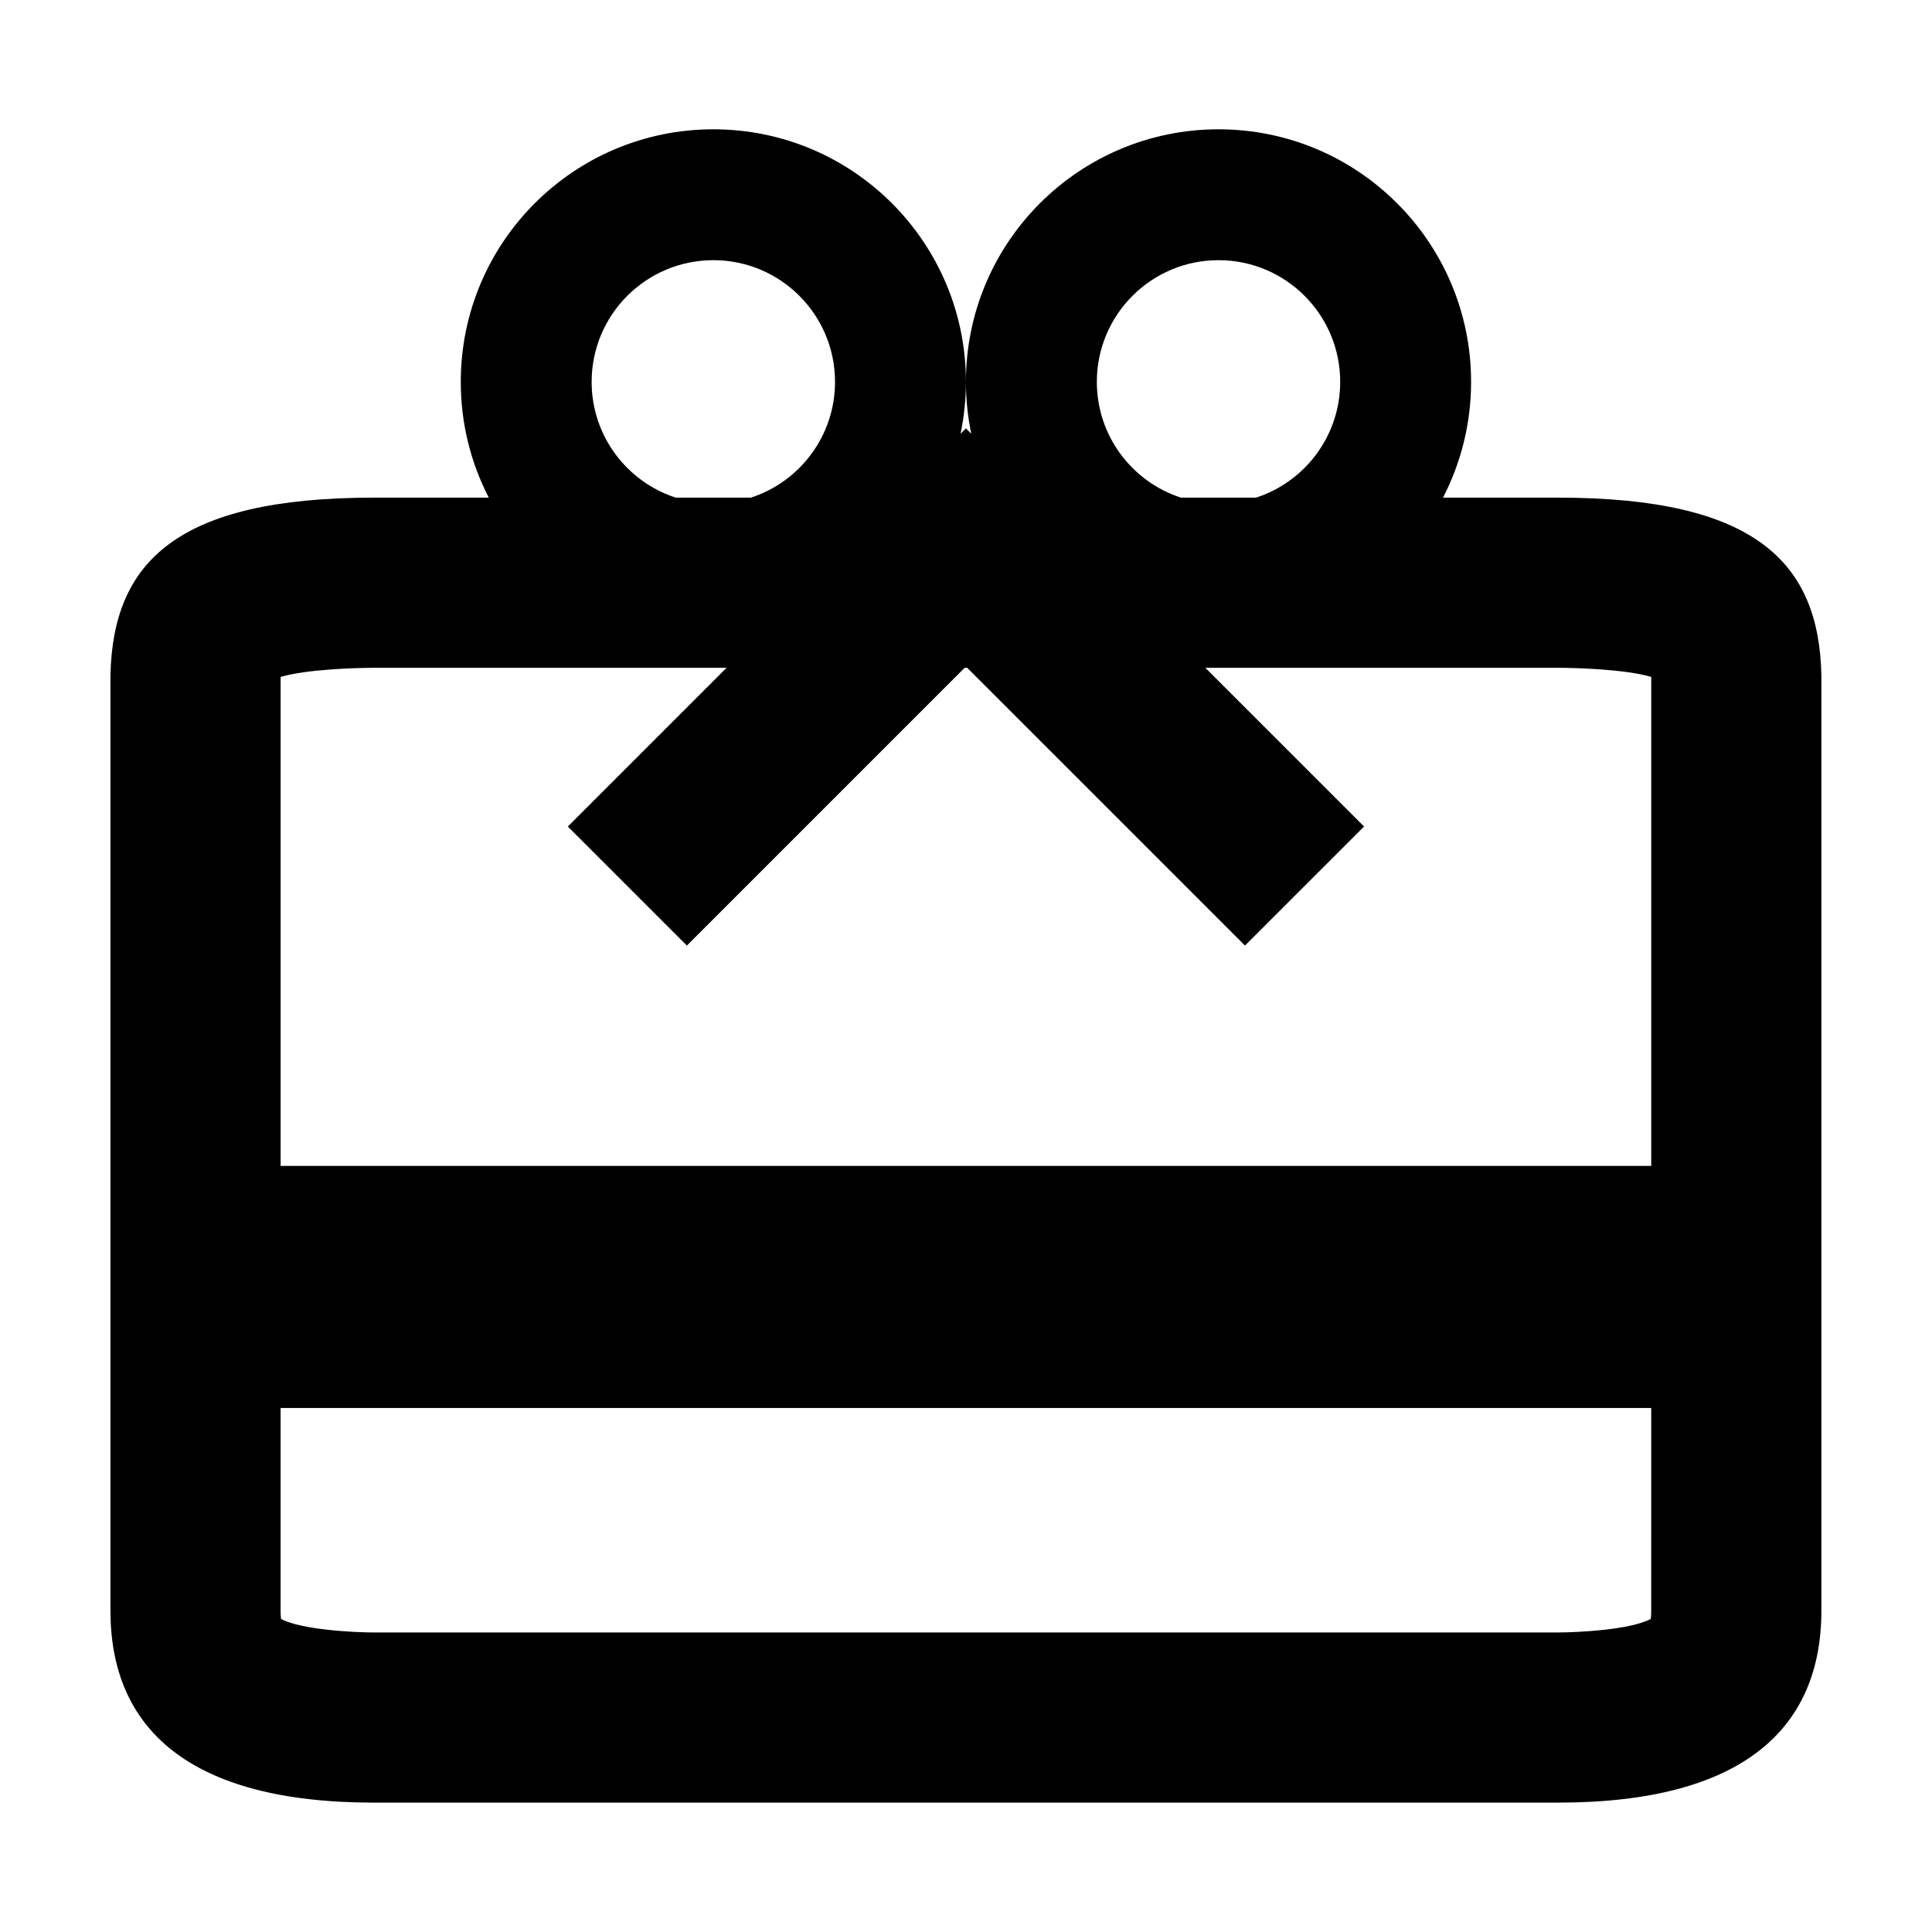 <?xml version="1.0" encoding="UTF-8"?>
<!-- Uploaded to: ICON Repo, www.svgrepo.com, Generator: ICON Repo Mixer Tools -->
<svg fill="#000000" width="800px" height="800px" version="1.1" viewBox="144 144 512 512" xmlns="http://www.w3.org/2000/svg">
 <path d="m243.11 275.88h30.426c-4.75-9.188-7.426-19.625-7.426-30.676 0-36.965 29.973-66.938 66.938-66.938 36.957 0 66.93 29.973 66.93 66.938 0 4.711 0.488 9.301 1.418 13.738l-1.418-1.418-1.422 1.43c0.922-4.445 1.422-9.039 1.422-13.75 0-36.965 29.98-66.938 66.938-66.938s66.938 29.973 66.938 66.938c0 11.051-2.695 21.488-7.445 30.676h30.449c52.305 0 69.168 17.102 69.828 47.031v247.92c0 31.02-20.504 50.883-69.828 50.883h-313.75c-49.316 0-69.836-19.863-69.836-50.883v-247.92c0.66-29.93 17.531-47.031 69.836-47.031zm79.969 0h19.91c12.938-4.195 22.301-16.348 22.301-30.676 0-17.809-14.441-32.254-32.246-32.254-17.809 0-32.254 14.441-32.254 32.254 0 14.328 9.355 26.48 22.285 30.676zm133.88 0h19.906c12.938-4.195 22.301-16.348 22.301-30.676 0-17.809-14.441-32.254-32.246-32.254-17.805 0-32.246 14.441-32.246 32.254 0 14.328 9.348 26.48 22.285 30.676zm6.473 45.098 42.059 42.059-31.555 31.551-73.613-73.609h-0.684l-73.609 73.609-31.551-31.551 42.059-42.059h-93.426c-4.922 0-17.832 0.387-24.738 2.41-0.008 0.031-0.008 0.059-0.008 0.09v129.5h363.23v-129.5c0-0.031-0.008-0.055-0.008-0.09-6.902-2.023-19.816-2.41-24.73-2.41h-93.43zm118.16 196.15h-363.23v53.703c0 0.555 0.02 1.43 0.105 2.195 5.445 2.941 19.73 3.594 24.637 3.594h313.75c4.902 0 19.184-0.656 24.629-3.594 0.09-0.762 0.105-1.641 0.105-2.195z" fill-rule="evenodd"/>
</svg>